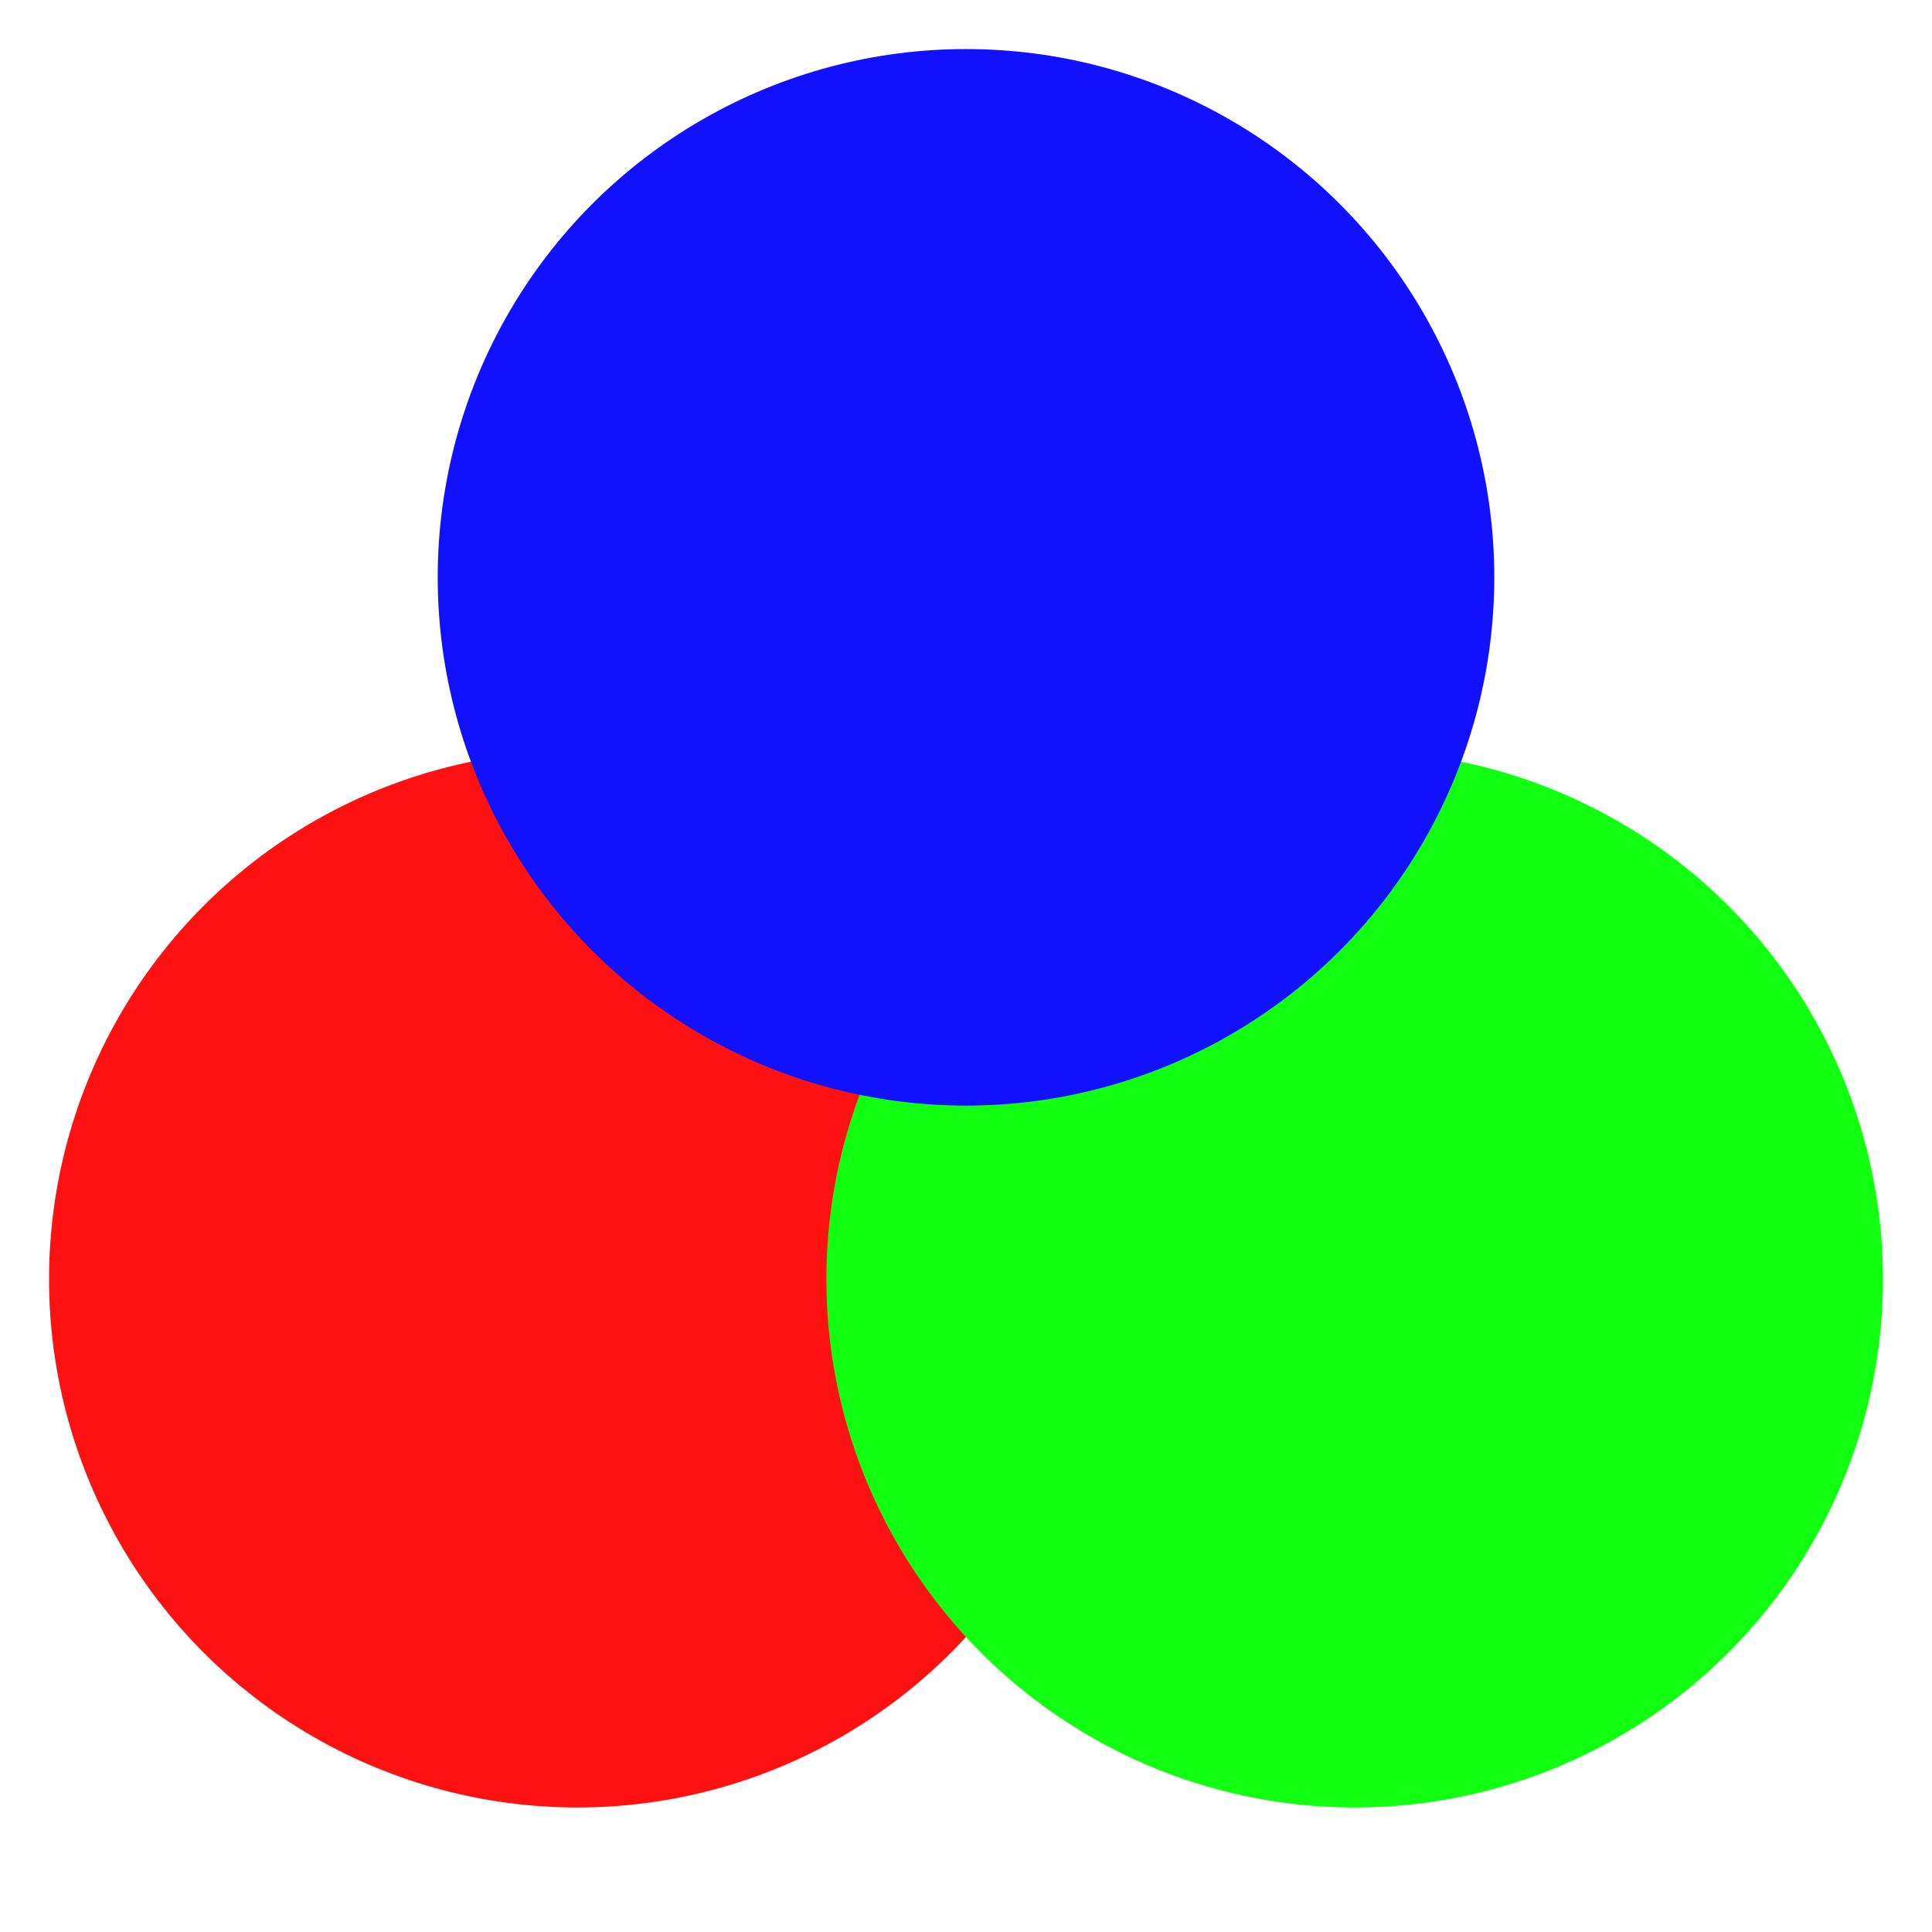 <svg xmlns="http://www.w3.org/2000/svg" width="512" height="512" viewBox="0 0 512 512">
    <circle cx="153" cy="339" r="140" style="fill:#ff1111;stroke:none;"/>
    <circle cx="359" cy="339" r="140" style="fill:#11ff11;stroke:none;"/>
    <circle cx="256" cy="153" r="140" style="fill:#1111ff;stroke:none;"/>
</svg>
